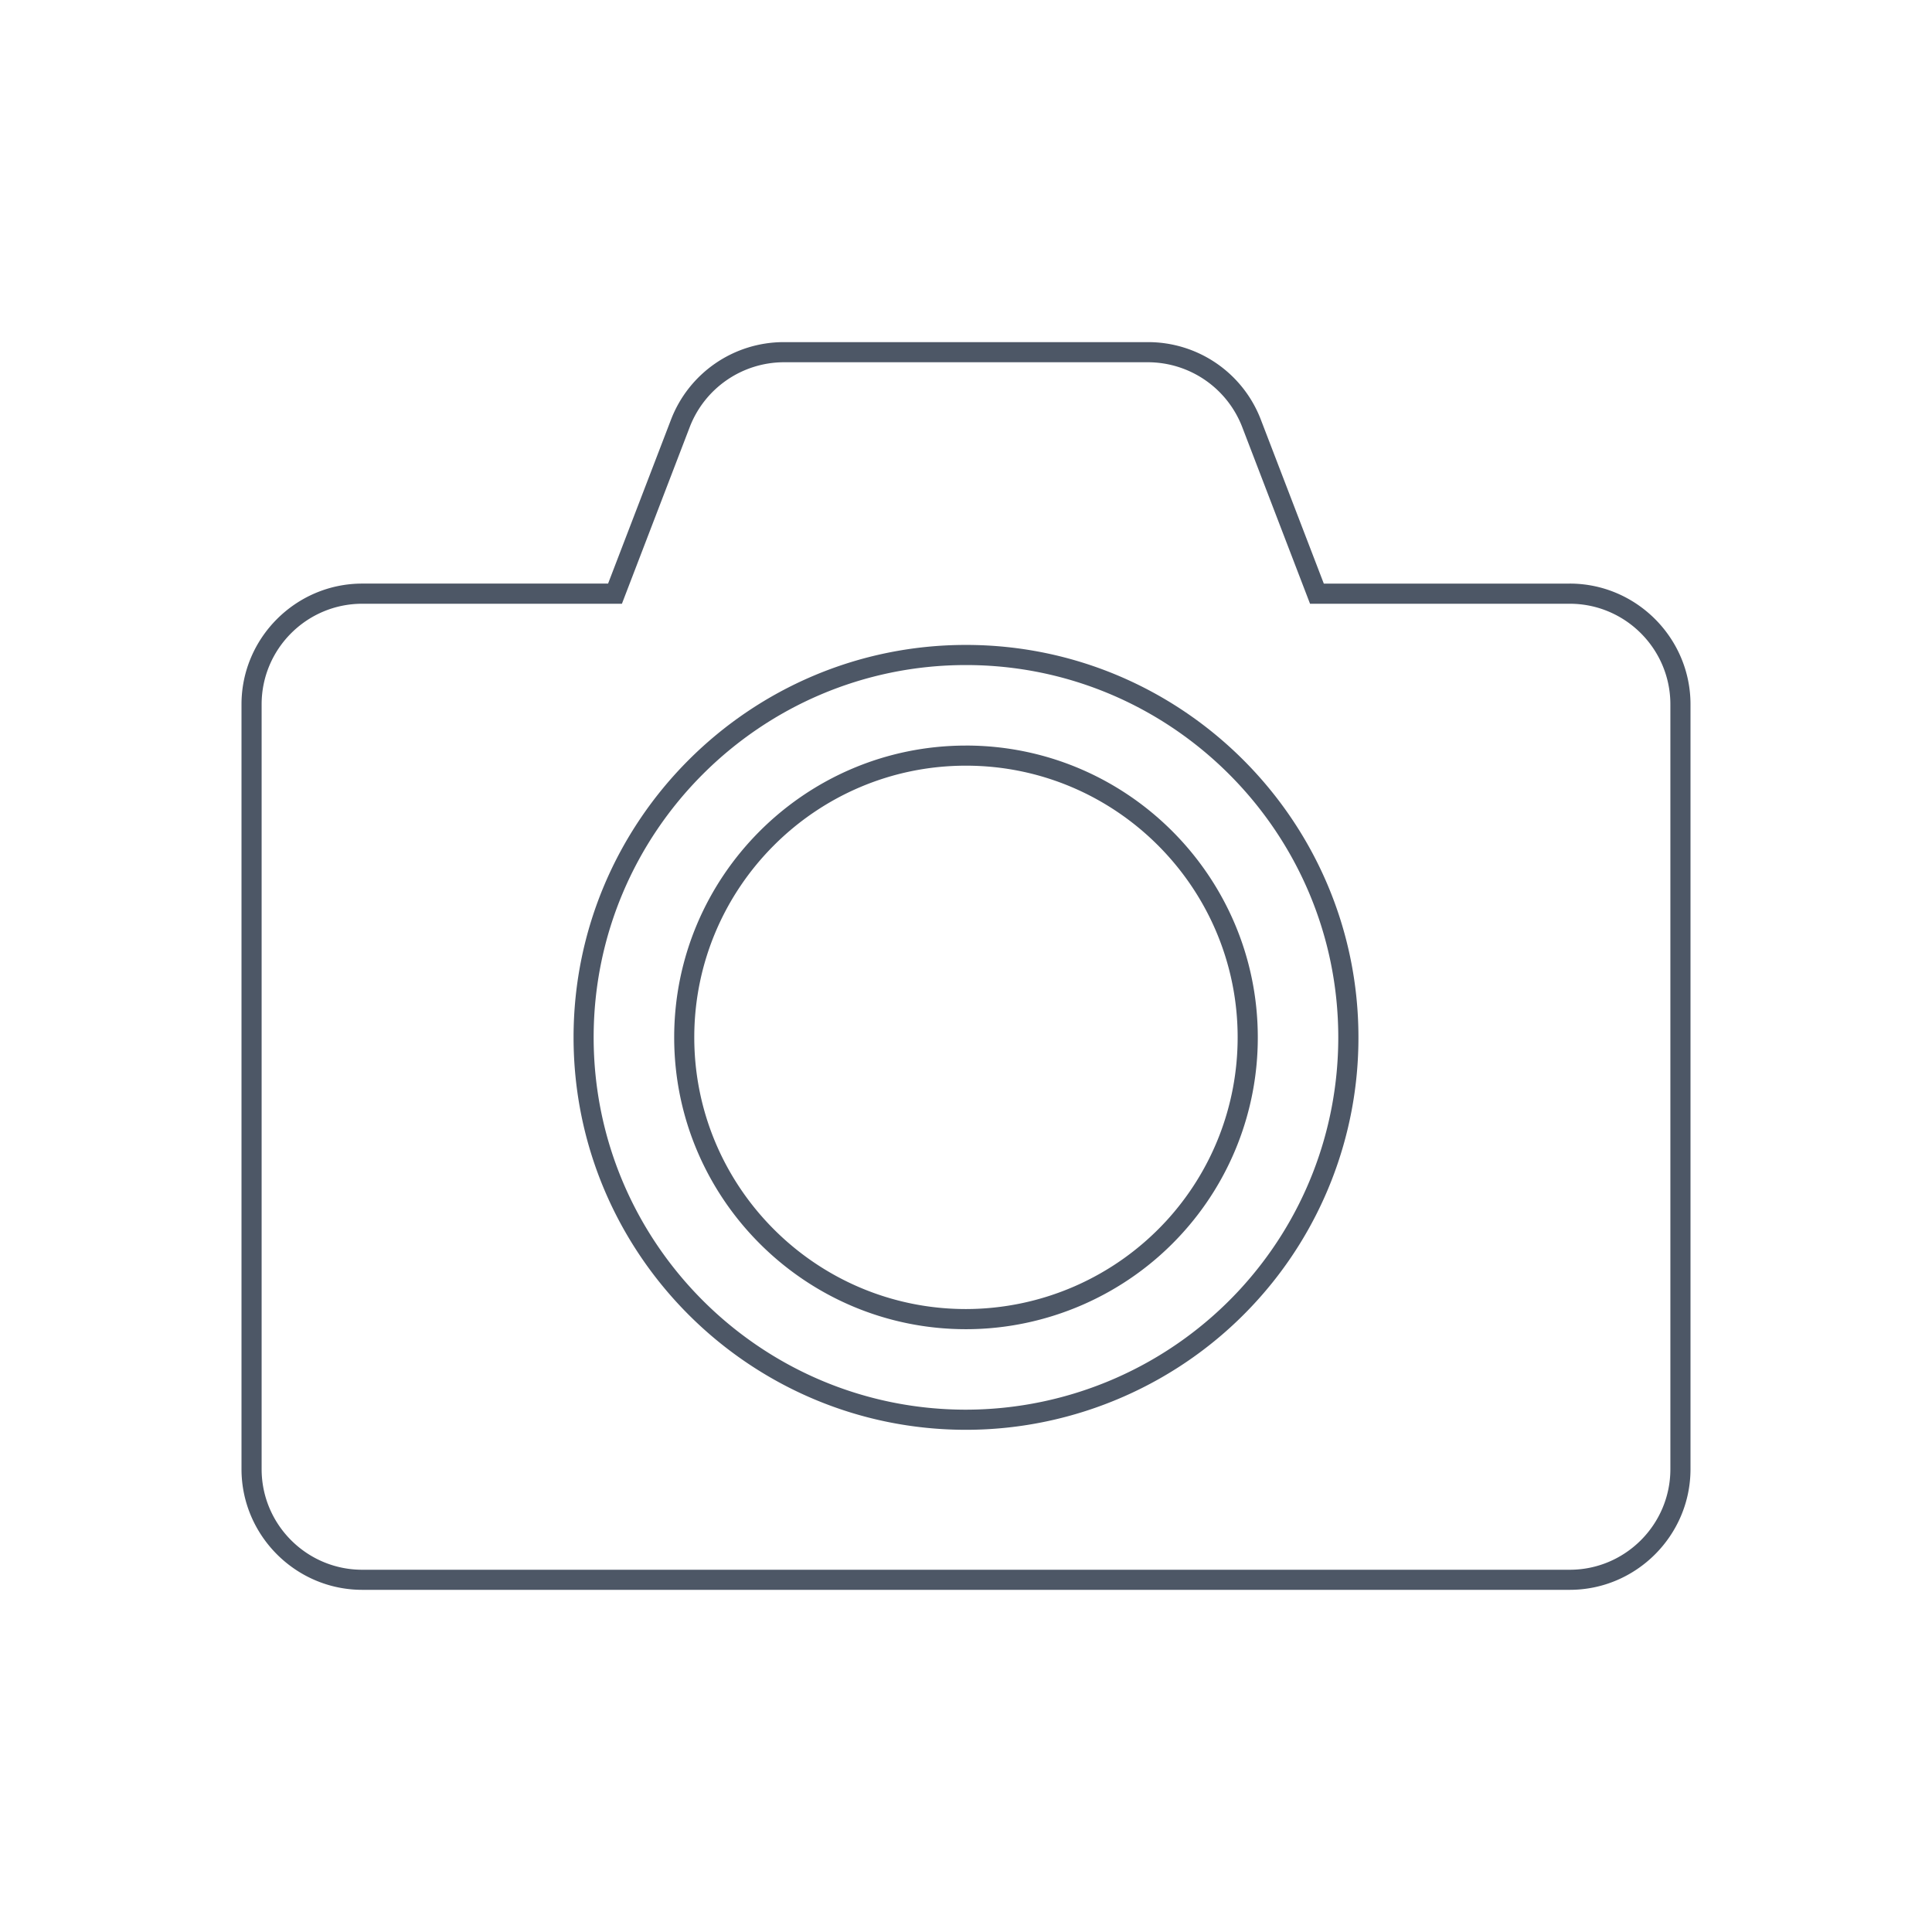 <svg xmlns="http://www.w3.org/2000/svg" width="96" height="96" viewBox="0 0 96 96"><g fill="none" fill-rule="evenodd"><g opacity=".2"><path d="M96 0v96H0V0z"/><path d="M17 17h62v62H17z"/></g><path fill="#4D5766" fill-rule="nonzero" d="M48 32.046c-10.753 0-19.5 8.748-19.5 19.5 0 10.753 8.747 19.5 19.5 19.5 5.425 0 10.65-2.288 14.33-6.276a19.437 19.437 0 0 0 5.17-13.224c0-10.752-8.748-19.5-19.5-19.5zM61.595 64.09a18.553 18.553 0 0 1-13.597 5.956c-10.202 0-18.5-8.3-18.5-18.5s8.298-18.5 18.5-18.5c10.2 0 18.5 8.3 18.5 18.5 0 4.665-1.742 9.12-4.904 12.545zM48 37.047c-7.996 0-14.5 6.505-14.5 14.5 0 7.996 6.504 14.5 14.5 14.5 4.034 0 7.918-1.7 10.656-4.667a14.453 14.453 0 0 0 3.843-9.834c0-7.995-6.506-14.5-14.5-14.5zM57.92 60.7a13.542 13.542 0 0 1-9.922 4.346c-7.444 0-13.5-6.056-13.5-13.5 0-7.443 6.056-13.5 13.5-13.5s13.5 6.057 13.5 13.5c0 3.404-1.27 6.655-3.578 9.155zM78 29H65.78l-3.13-8.15a5.997 5.997 0 0 0-5.6-3.85H38.946a6.004 6.004 0 0 0-5.603 3.848l-3.128 8.15H18c-3.3 0-6 2.7-6 6v38c0 3.3 2.7 6 6 6h60c3.3 0 6-2.7 6-6v-38c0-3.3-2.7-6-6-6zm5 44c0 2.756-2.244 5-5 5H18c-2.758 0-5-2.244-5-5V35c0-2.758 2.242-5 5-5h12.903l3.375-8.793A5.027 5.027 0 0 1 38.946 18h18.106a5.03 5.03 0 0 1 4.668 3.207L65.095 30H78c2.756 0 5 2.242 5 5v38z"/></g></svg>
